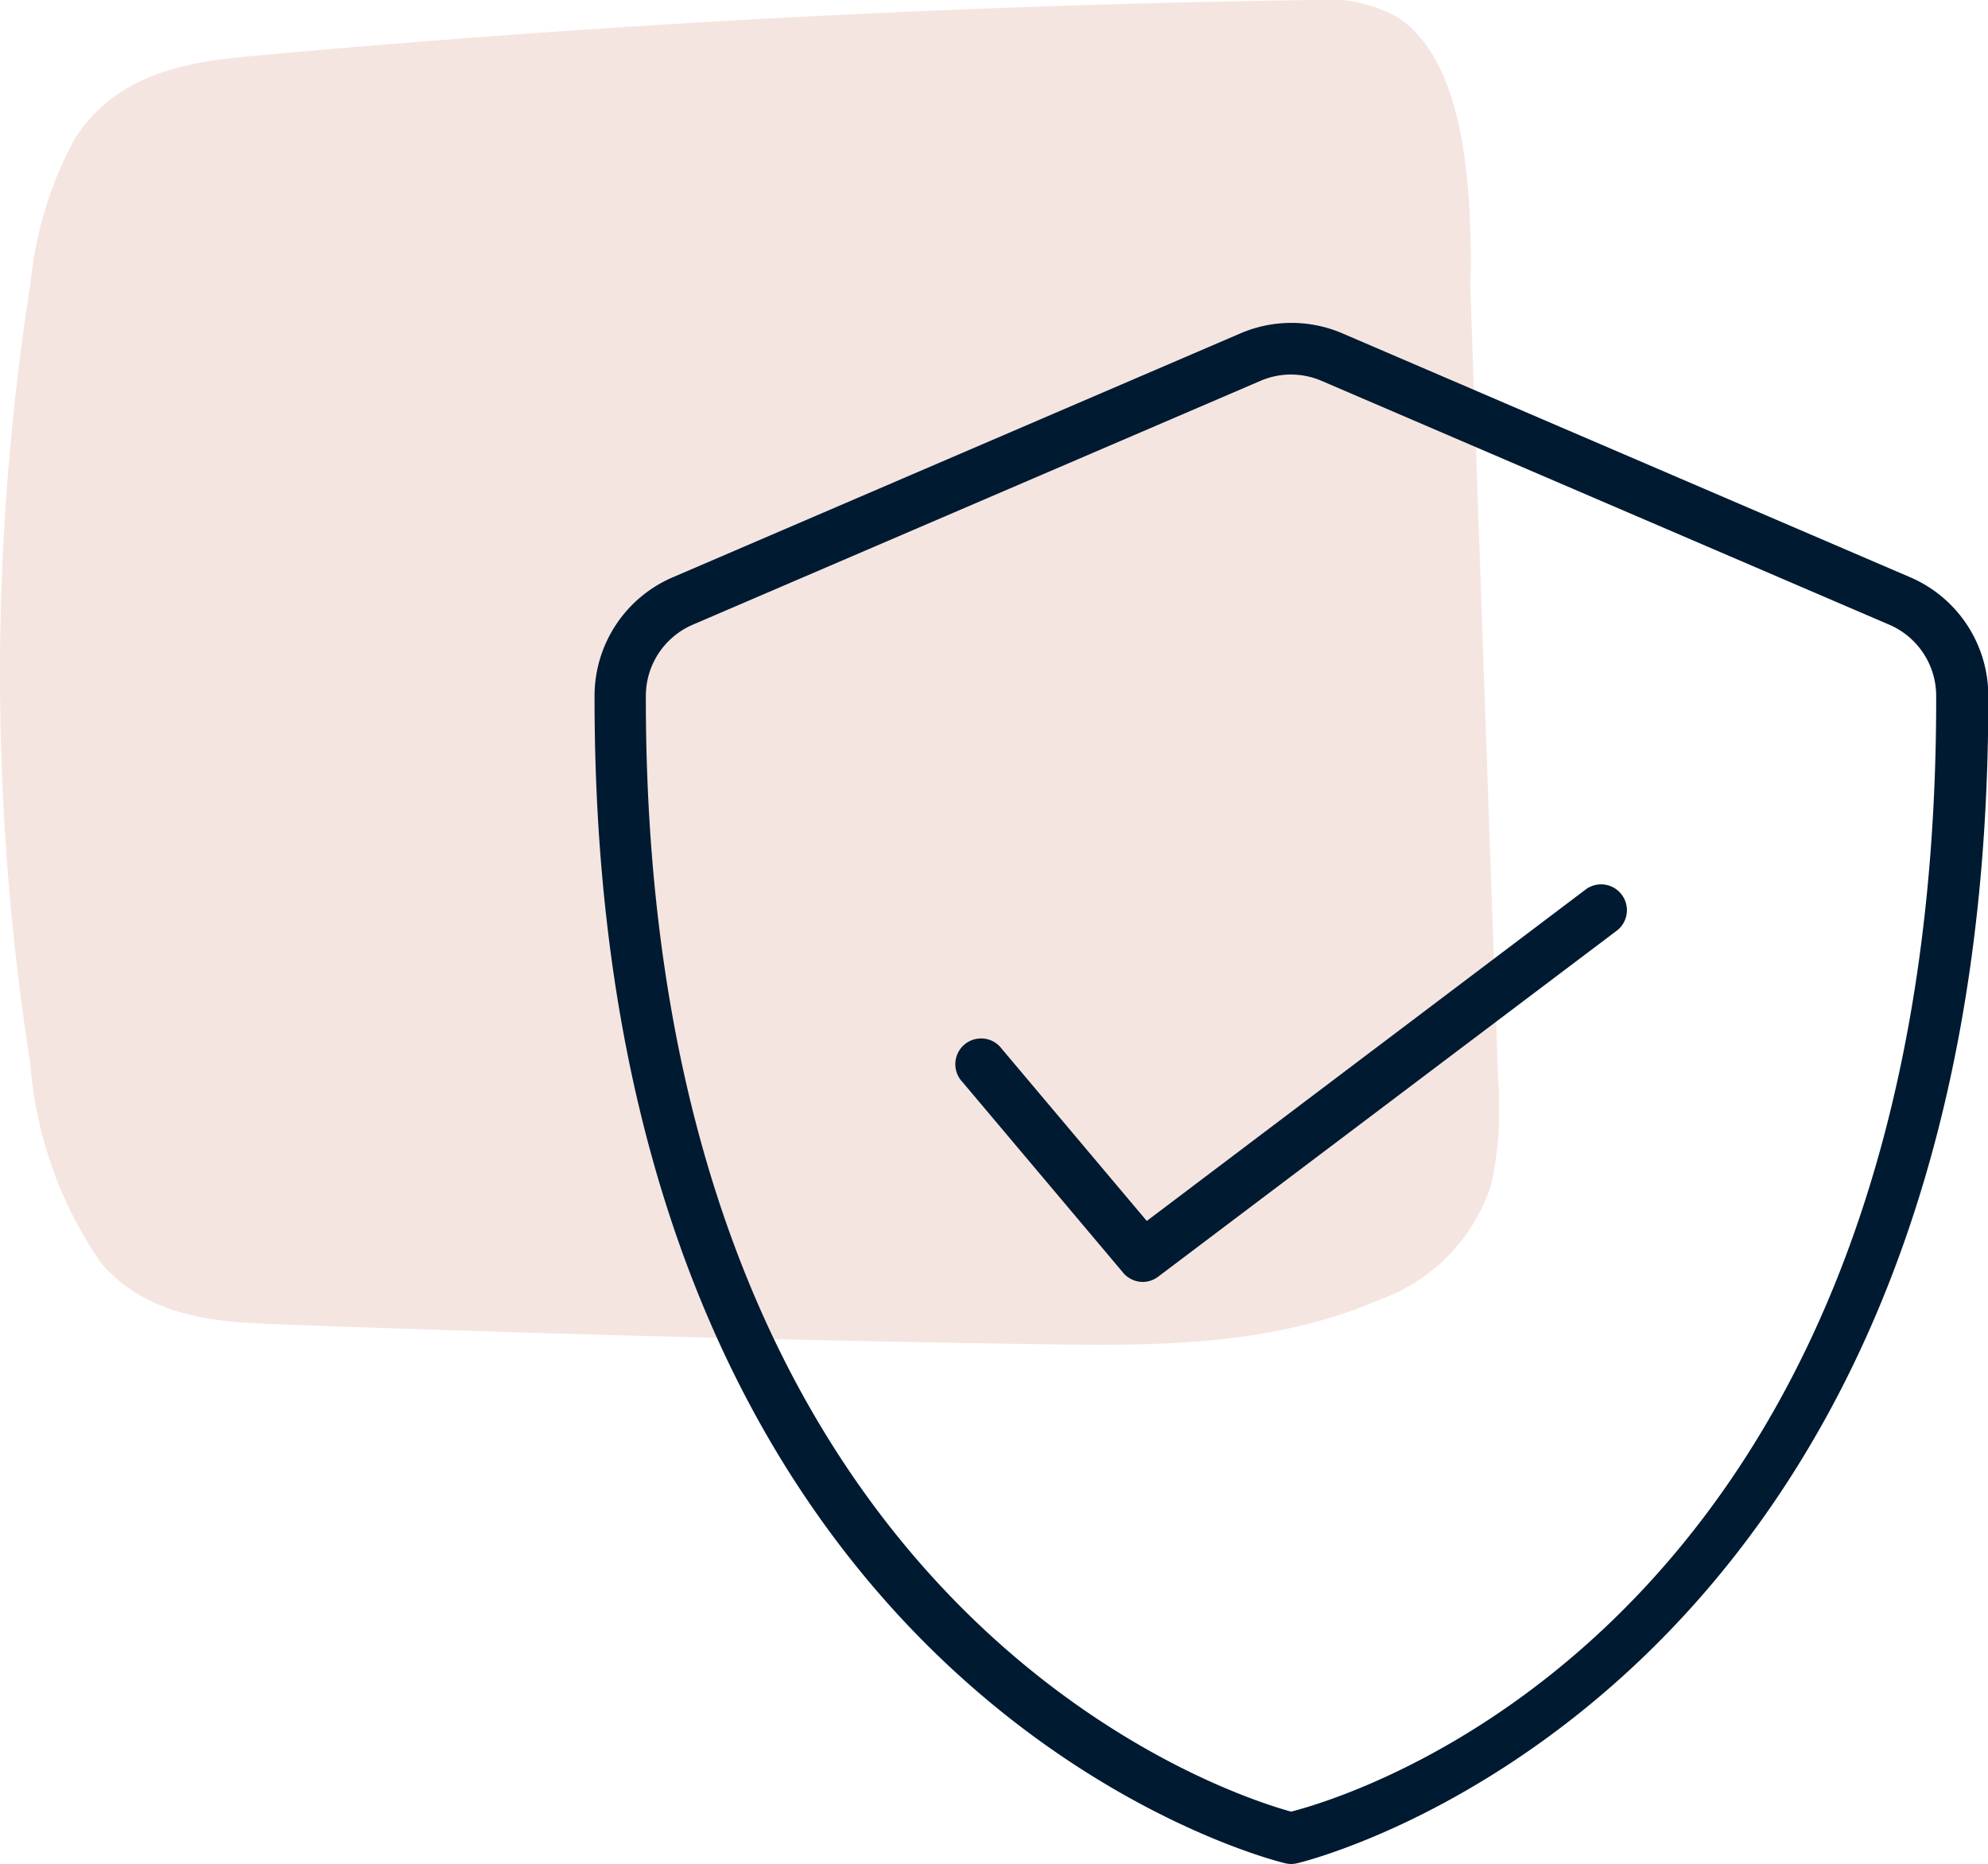 <svg xmlns="http://www.w3.org/2000/svg" xmlns:xlink="http://www.w3.org/1999/xlink" width="45.504" height="42.664" viewBox="0 0 45.504 42.664"><defs><clipPath id="a"><rect width="34.309" height="30.781" fill="#f5e5e0"/></clipPath></defs><g transform="translate(-812.645 -4136.494)"><g transform="translate(812.645 4136.494)"><g clip-path="url(#a)"><path d="M34.291,24.706Q33.955,15.152,33.62,5.6l.043.971C33.7,4.242,33.527,1.4,31.992.395A3.39,3.39,0,0,0,30,0Q17.879.176,5.782,1.281c-1.469.134-3.1.381-4.07,1.891A8.718,8.718,0,0,0,.7,6.468,57.735,57.735,0,0,0,.694,24.356a9.266,9.266,0,0,0,1.628,4.567C3.4,30.145,4.907,30.257,6.3,30.309q8.747.324,17.5.458c2.621.04,5.293.057,7.792-1.024a4.143,4.143,0,0,0,2.539-2.627,7.991,7.991,0,0,0,.159-2.411" transform="translate(0 0)" fill="#f5e5e0"/></g></g><g transform="translate(826.254 4143.885)"><g transform="translate(0 0)"><g transform="translate(0 0)"><path d="M40.475,35.273a.592.592,0,0,1-.129-.014c-.158-.035-15.851-3.793-15.818-26.723a2.954,2.954,0,0,1,1.787-2.712l13-5.586a2.961,2.961,0,0,1,2.328,0l13,5.584a2.954,2.954,0,0,1,1.787,2.712c.033,22.929-15.66,26.687-15.819,26.722a.586.586,0,0,1-.128.017Zm0-34.092a1.781,1.781,0,0,0-.7.143l-13,5.584a1.775,1.775,0,0,0-1.073,1.63c-.029,20.911,13.326,25.143,14.771,25.537,1.574-.406,14.794-4.449,14.764-25.537a1.775,1.775,0,0,0-1.073-1.63l-13-5.584a1.779,1.779,0,0,0-.7-.142Z" transform="translate(-24.528 0)" fill="#001a31"/><path d="M149.01,195.854a.59.59,0,0,1-.451-.209l-3.681-4.368a.59.59,0,1,1,.9-.76l3.32,3.941,10.024-7.57a.591.591,0,1,1,.711.943l-10.471,7.9A.589.589,0,0,1,149.01,195.854Z" transform="translate(-136.458 -173.903)" fill="#001a31"/></g></g></g></g></svg>